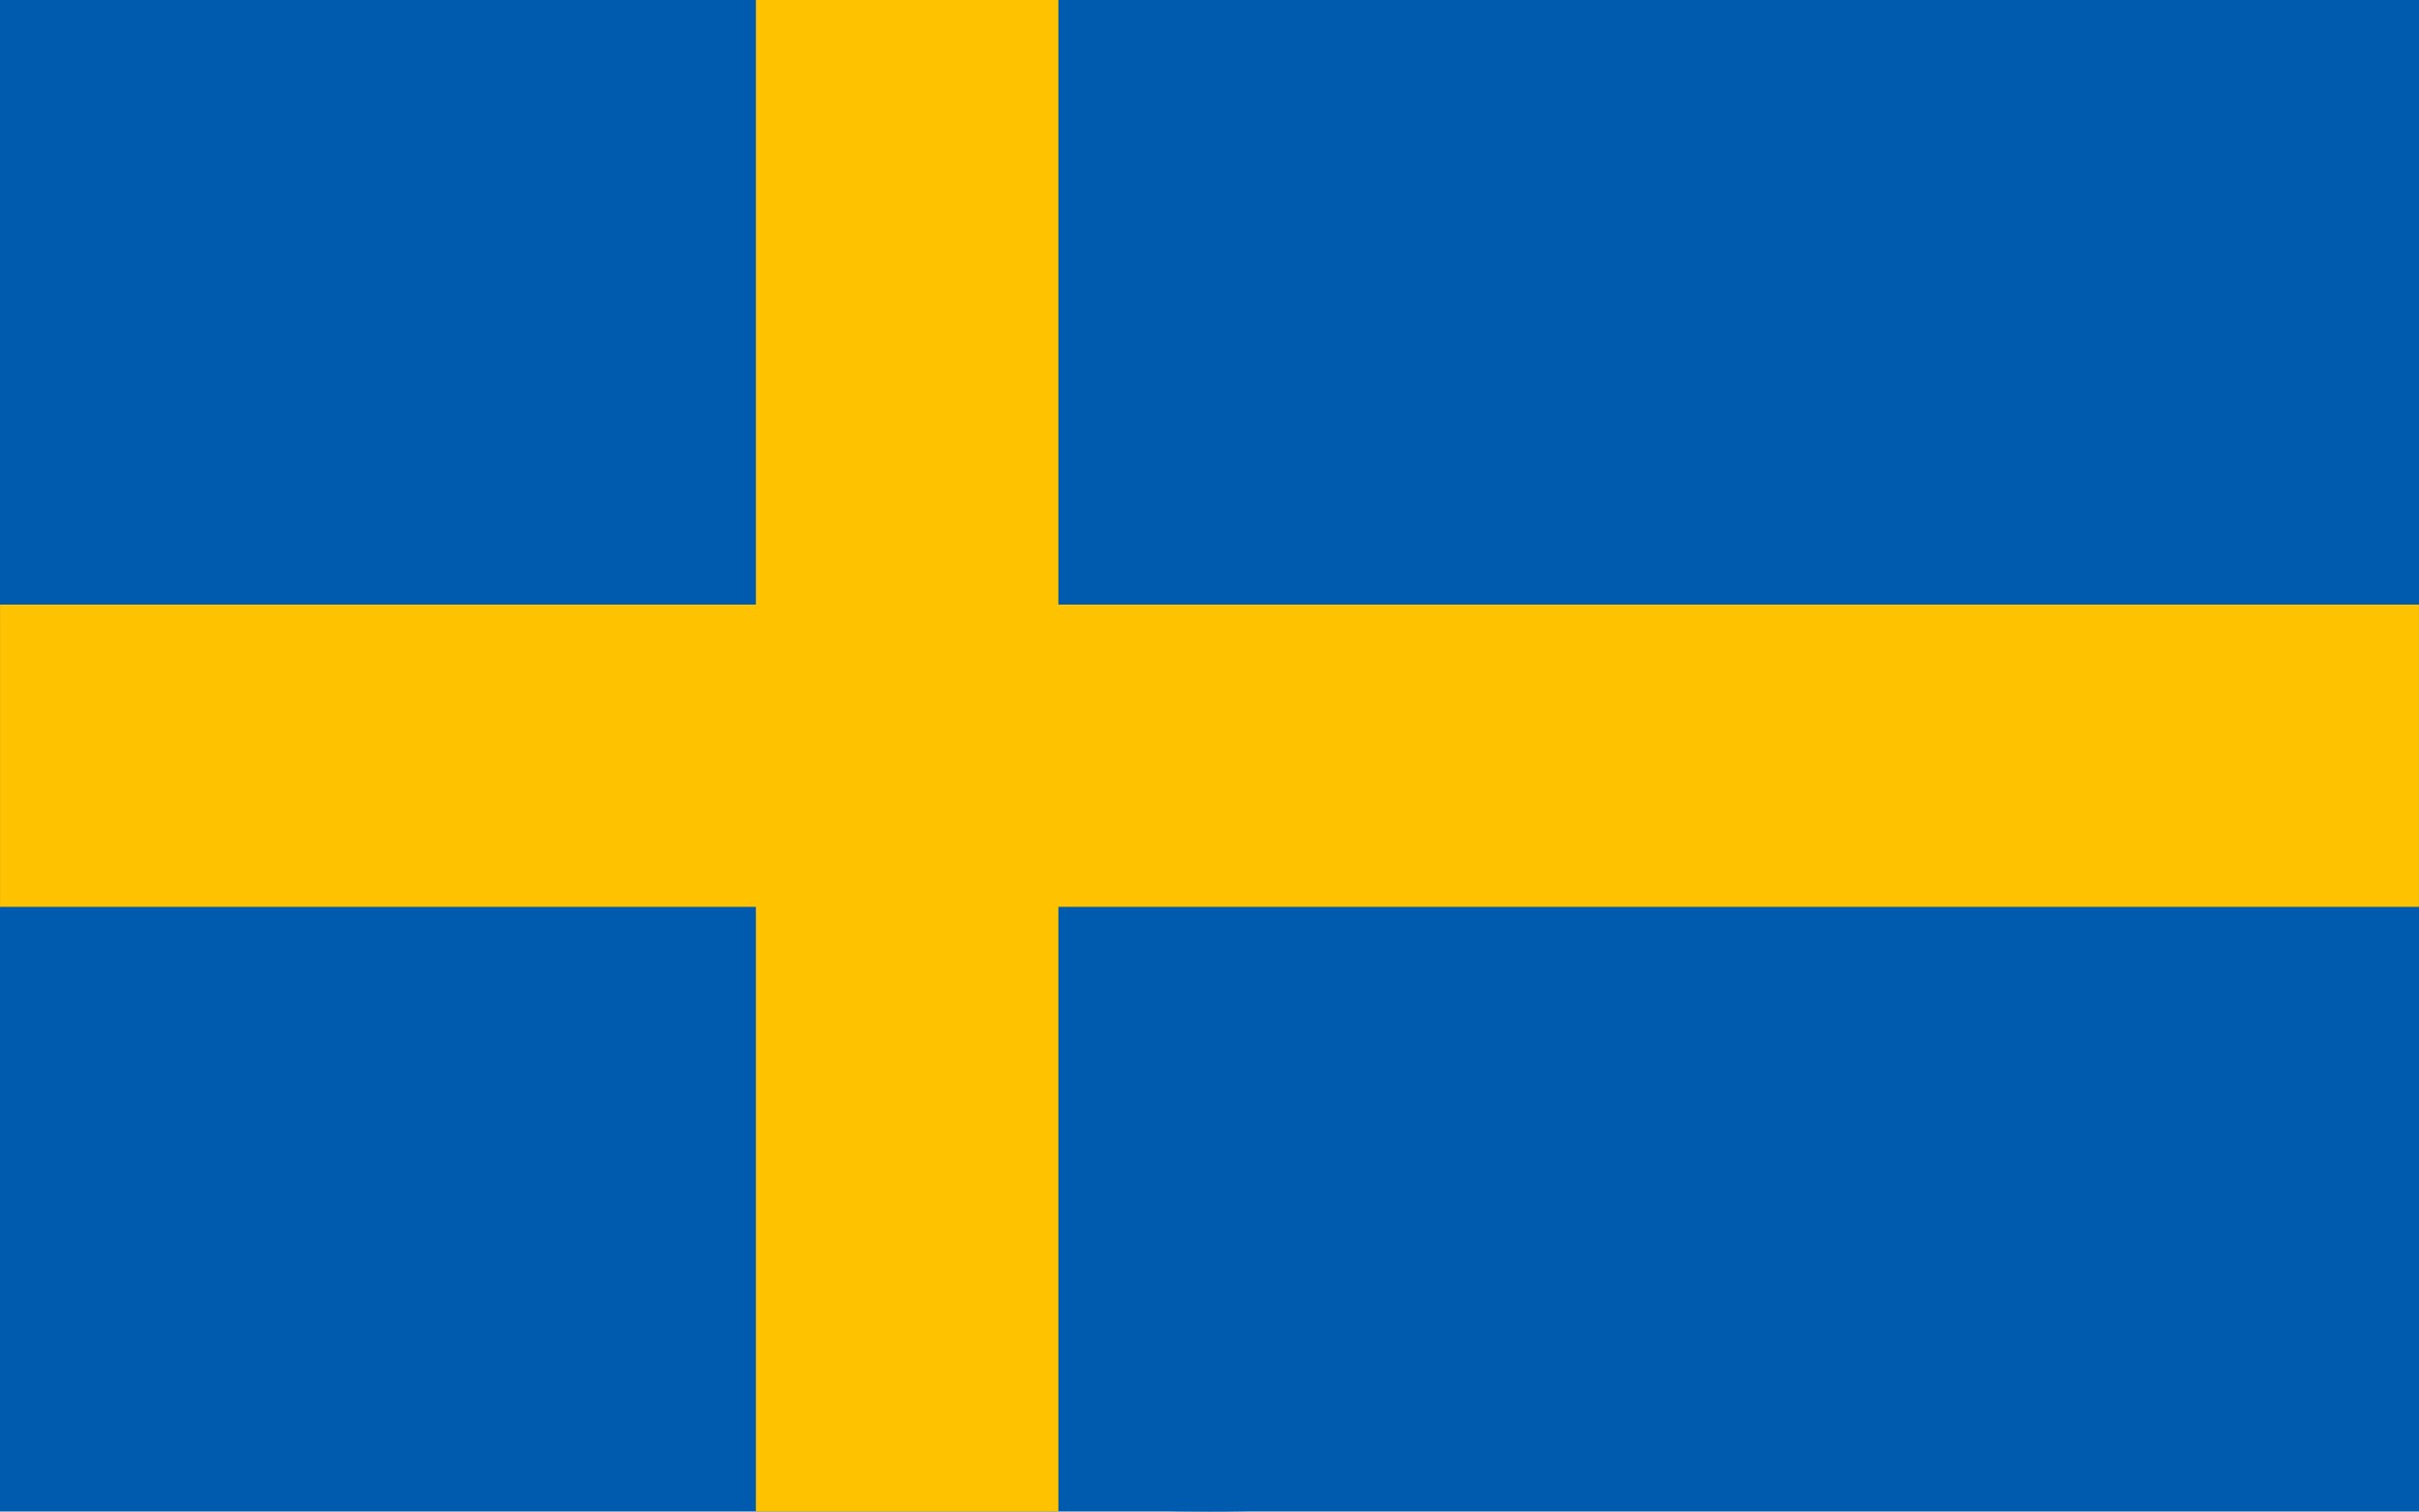 <?xml version="1.0" encoding="UTF-8" standalone="no"?> <svg xmlns:xlink="http://www.w3.org/1999/xlink" xmlns="http://www.w3.org/2000/svg" fill="none" fill-rule="evenodd" stroke="black" stroke-width="0.501" stroke-linejoin="bevel" stroke-miterlimit="10" font-family="Times New Roman" font-size="16" style="font-variant-ligatures:none" version="1.1" overflow="visible" width="56.694pt" height="35.434pt" viewBox="271.652 -585.388 56.694 35.434"><defs> </defs><g id="Layer 1" transform="scale(1 -1)"><g id="Group" stroke-linejoin="miter" stroke="none" stroke-width="0.178"><rect x="-17.717" y="-28.347" width="35.434" height="56.694" transform="translate(299.999 567.671) rotate(90)" fill="#005aad"></rect><rect x="-28.347" y="-17.717" width="56.694" height="35.434" rx="205.509" ry="205.509" transform="translate(299.999 567.671)" fill="#005aad"></rect><path d="M 289.368,585.388 L 289.368,571.215 L 271.653,571.215 L 271.653,564.129 L 289.368,564.129 L 289.368,549.954 L 296.457,549.954 L 296.457,564.129 L 328.345,564.129 L 328.345,571.215 L 296.457,571.215 L 296.457,585.388 L 289.368,585.388 Z" fill="#ffc200" marker-start="none" marker-end="none"></path></g></g></svg> 